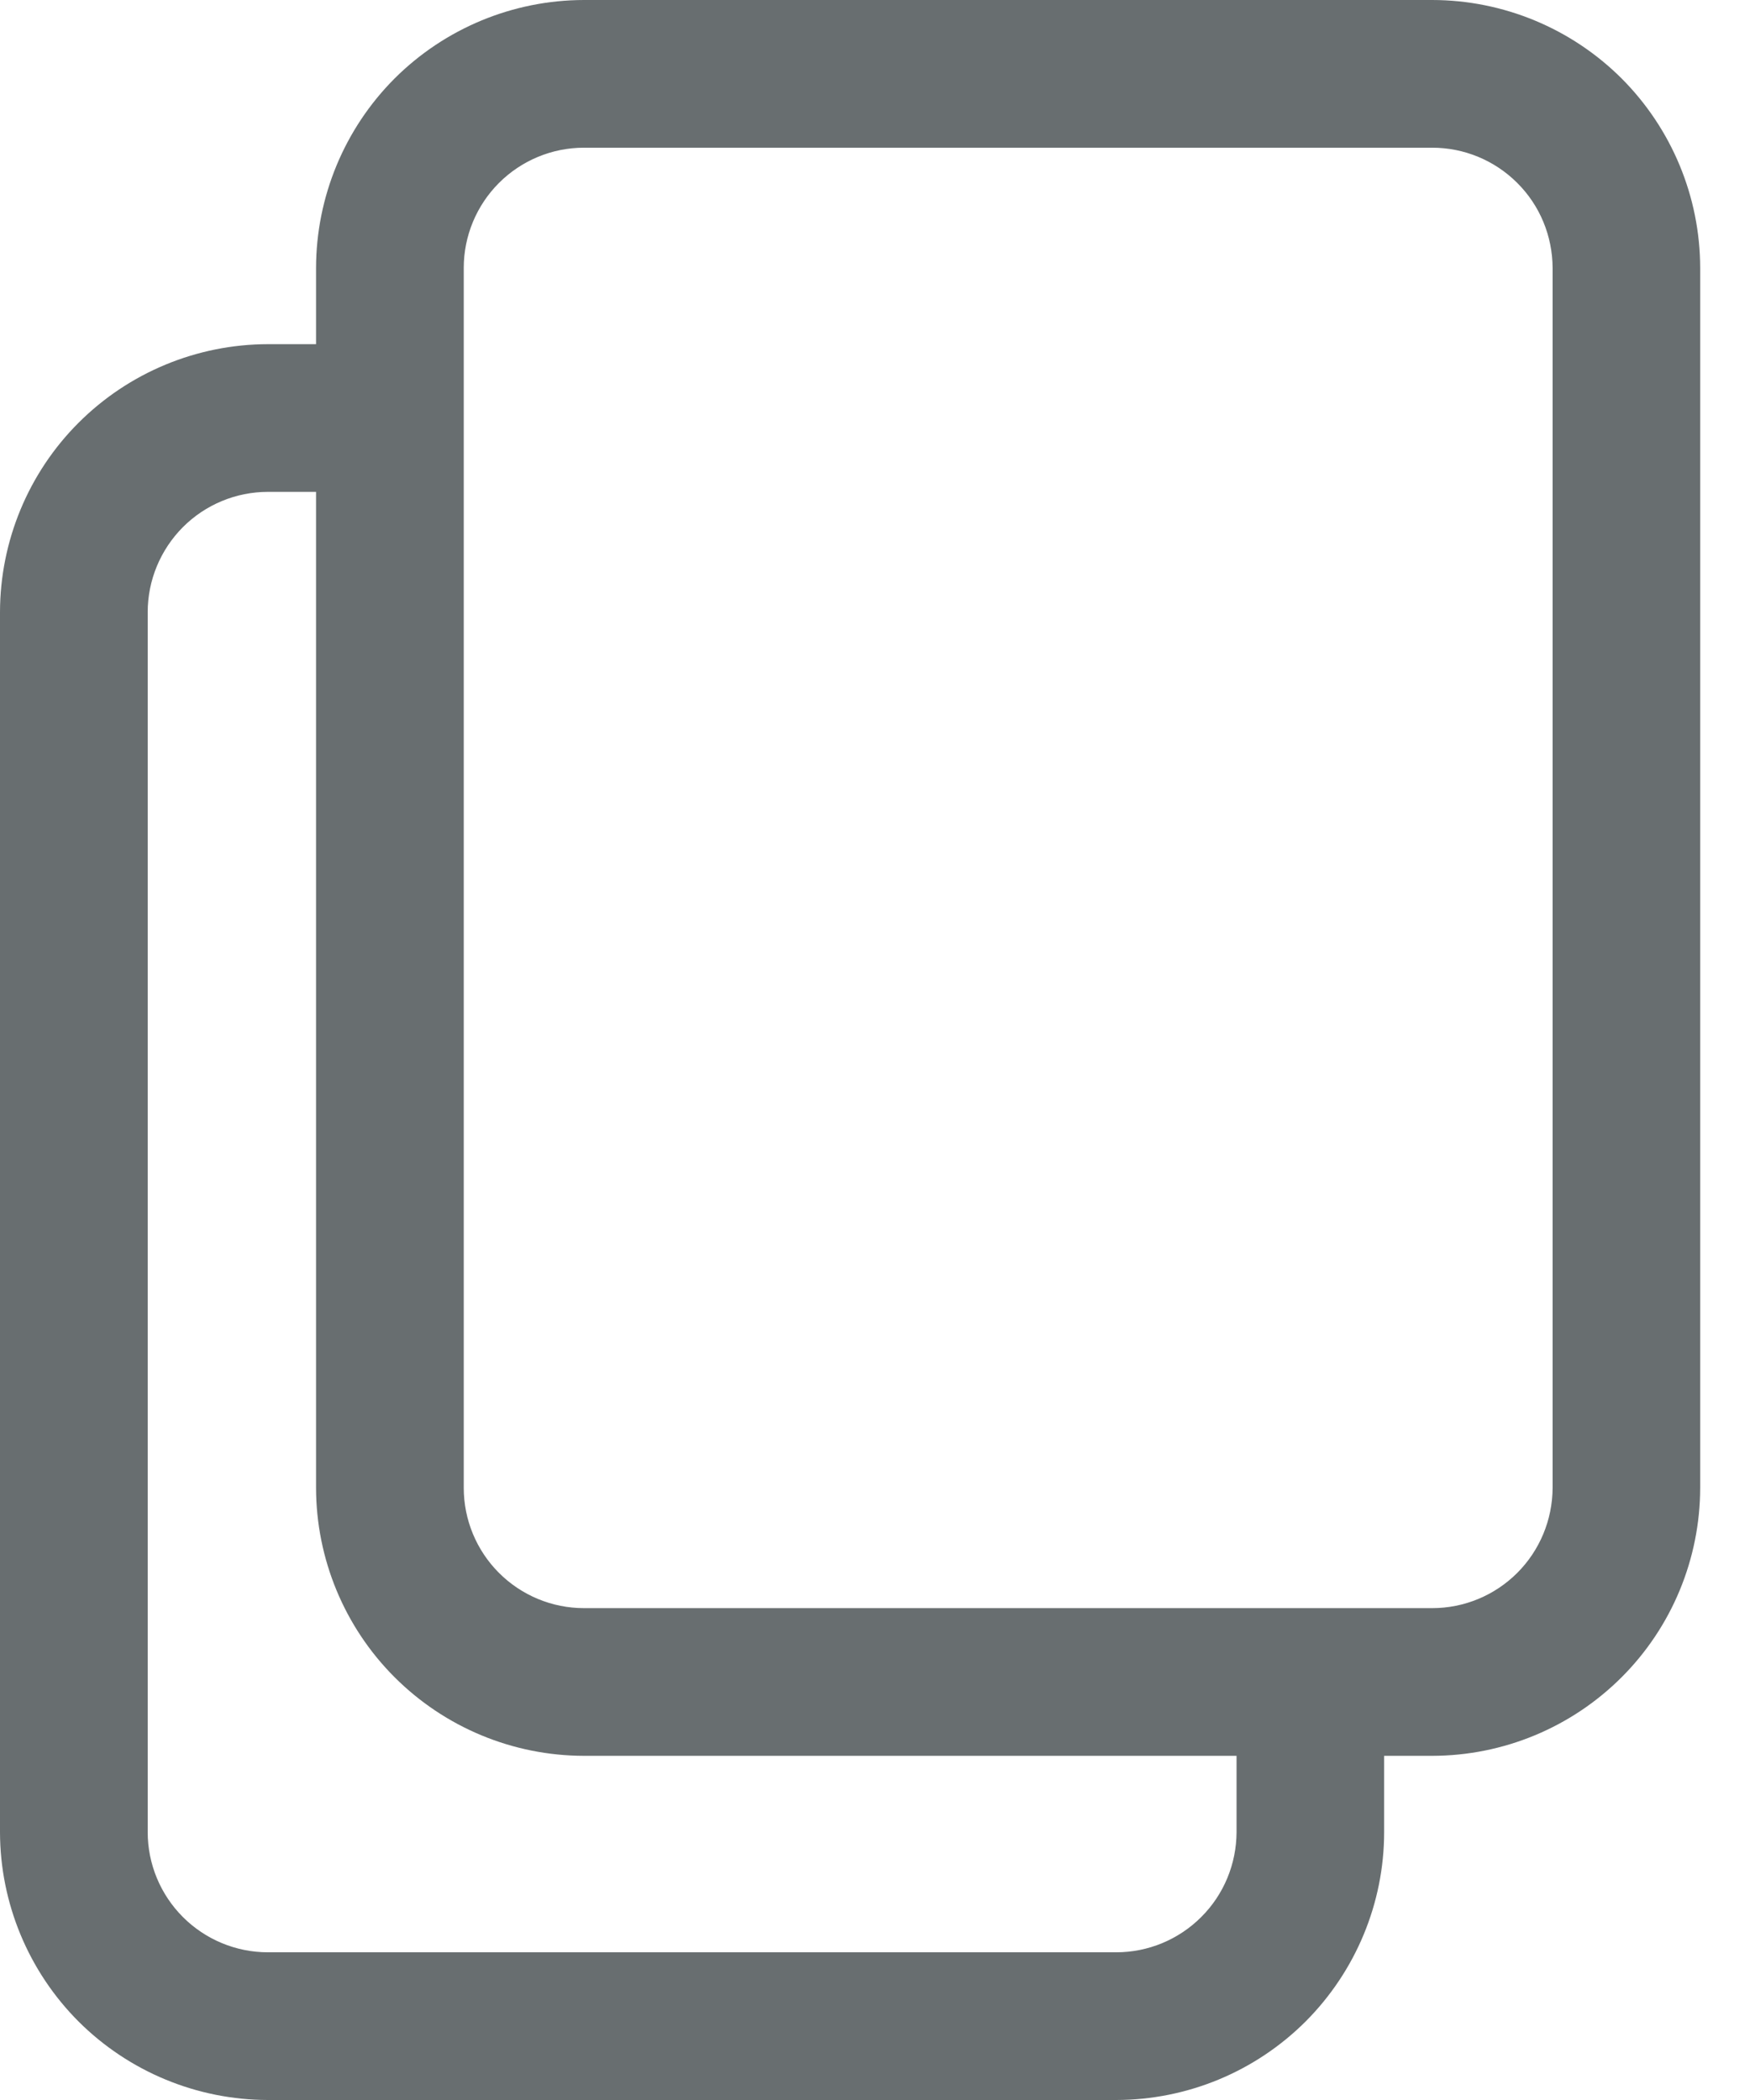 <svg width="15" height="18" viewBox="0 0 15 18" fill="none" xmlns="http://www.w3.org/2000/svg">
<path d="M12.277 15.05H11.864V15.704C11.864 16.312 11.621 16.896 11.191 17.327C10.76 17.757 10.177 17.999 9.568 18H2.296C1.688 17.999 1.104 17.757 0.673 17.327C0.243 16.896 0.001 16.312 0 15.704V5.247C0.001 4.638 0.243 4.054 0.673 3.624C1.104 3.193 1.688 2.951 2.296 2.95H2.709V2.297C2.71 1.688 2.952 1.104 3.382 0.673C3.813 0.243 4.396 0.001 5.005 0H12.277C12.886 0.001 13.469 0.243 13.9 0.673C14.33 1.104 14.572 1.688 14.573 2.296V12.753C14.572 13.362 14.33 13.946 13.9 14.376C13.469 14.807 12.886 15.049 12.277 15.05ZM2.296 4.216C2.023 4.216 1.761 4.325 1.568 4.518C1.375 4.712 1.266 4.974 1.266 5.247V15.704C1.266 15.977 1.375 16.239 1.568 16.432C1.761 16.625 2.023 16.734 2.296 16.734H9.568C9.841 16.734 10.103 16.625 10.296 16.432C10.49 16.239 10.598 15.977 10.599 15.704V15.05H5.005C4.396 15.049 3.813 14.807 3.382 14.376C2.952 13.946 2.71 13.362 2.709 12.753V4.216H2.296ZM13.308 2.297C13.307 2.023 13.199 1.761 13.005 1.568C12.812 1.375 12.55 1.266 12.277 1.266H5.005C4.732 1.266 4.47 1.375 4.277 1.568C4.084 1.761 3.975 2.023 3.975 2.296V12.753C3.975 13.027 4.084 13.289 4.277 13.482C4.47 13.675 4.732 13.784 5.005 13.784H12.277C12.55 13.784 12.812 13.675 13.005 13.482C13.198 13.289 13.307 13.027 13.308 12.753V2.297Z" fill="#686E70"/>
</svg>
